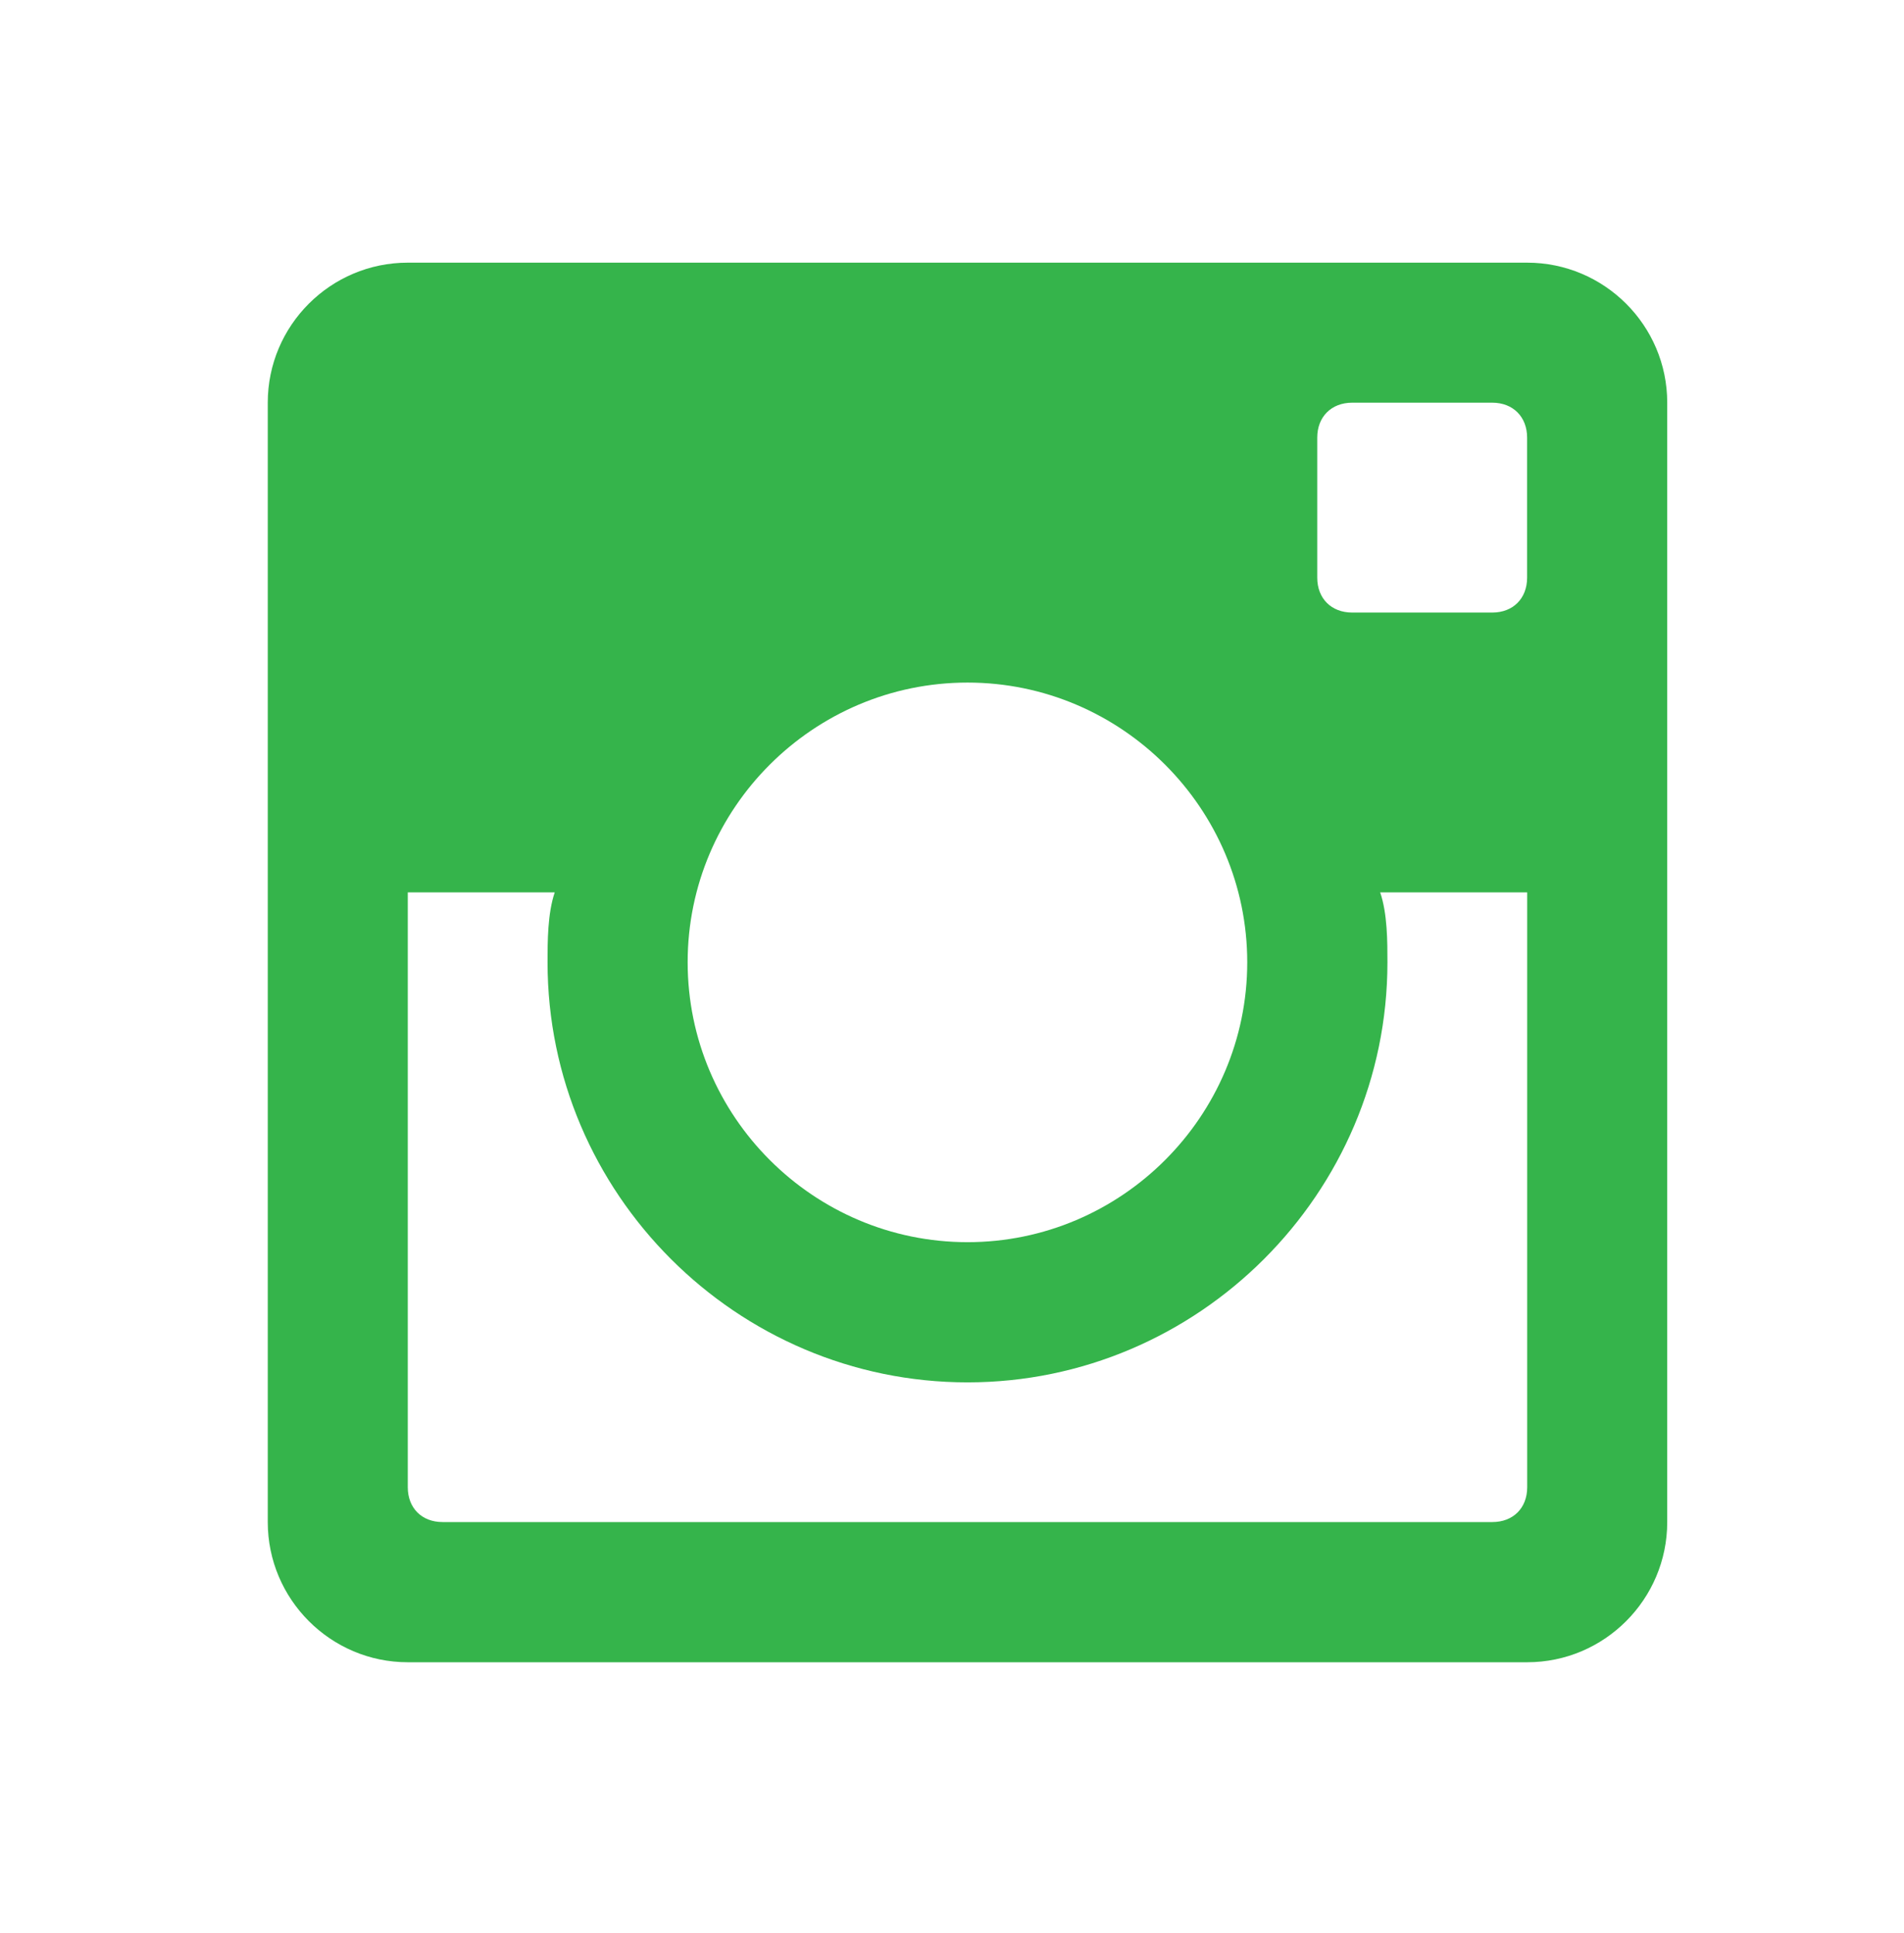 <?xml version="1.0" encoding="utf-8"?>
<!-- Generator: Adobe Illustrator 16.0.0, SVG Export Plug-In . SVG Version: 6.00 Build 0)  -->
<!DOCTYPE svg PUBLIC "-//W3C//DTD SVG 1.1//EN" "http://www.w3.org/Graphics/SVG/1.1/DTD/svg11.dtd">
<svg version="1.1" id="Layer_1" xmlns="http://www.w3.org/2000/svg" xmlns:xlink="http://www.w3.org/1999/xlink" x="0px" y="0px"
	 width="22.001px" height="22.333px" viewBox="0 0 22.001 22.333" enable-background="new 0 0 22.001 22.333" xml:space="preserve">
<g>
	<path fill="#35b44b" d="M17.646,3.035H4.712c-0.892,0-1.618,0.725-1.618,1.618v12.934c0,0.893,0.727,1.62,1.618,1.62h12.935
		c0.892,0,1.618-0.727,1.618-1.62V4.653C19.265,3.76,18.538,3.035,17.646,3.035L17.646,3.035z M11.18,7.887
		c1.779,0,3.232,1.453,3.232,3.232c0,1.781-1.453,3.234-3.232,3.234c-1.781,0-3.234-1.453-3.234-3.234
		C7.945,9.34,9.398,7.887,11.18,7.887L11.18,7.887z M5.114,17.587c-0.241,0-0.402-0.163-0.402-0.402v-6.874H6.41
		c-0.083,0.246-0.083,0.569-0.083,0.809c0,2.669,2.183,4.853,4.853,4.853c2.668,0,4.852-2.184,4.852-4.853
		c0-0.24,0-0.563-0.084-0.809h1.699v6.874c0,0.24-0.162,0.402-0.403,0.402H5.114z M17.646,6.675c0,0.24-0.162,0.403-0.403,0.403
		h-1.618c-0.242,0-0.404-0.163-0.404-0.403V5.056c0-0.239,0.162-0.403,0.404-0.403h1.618c0.241,0,0.403,0.164,0.403,0.403V6.675z
		 M17.646,6.675"/>
</g>
</svg>
